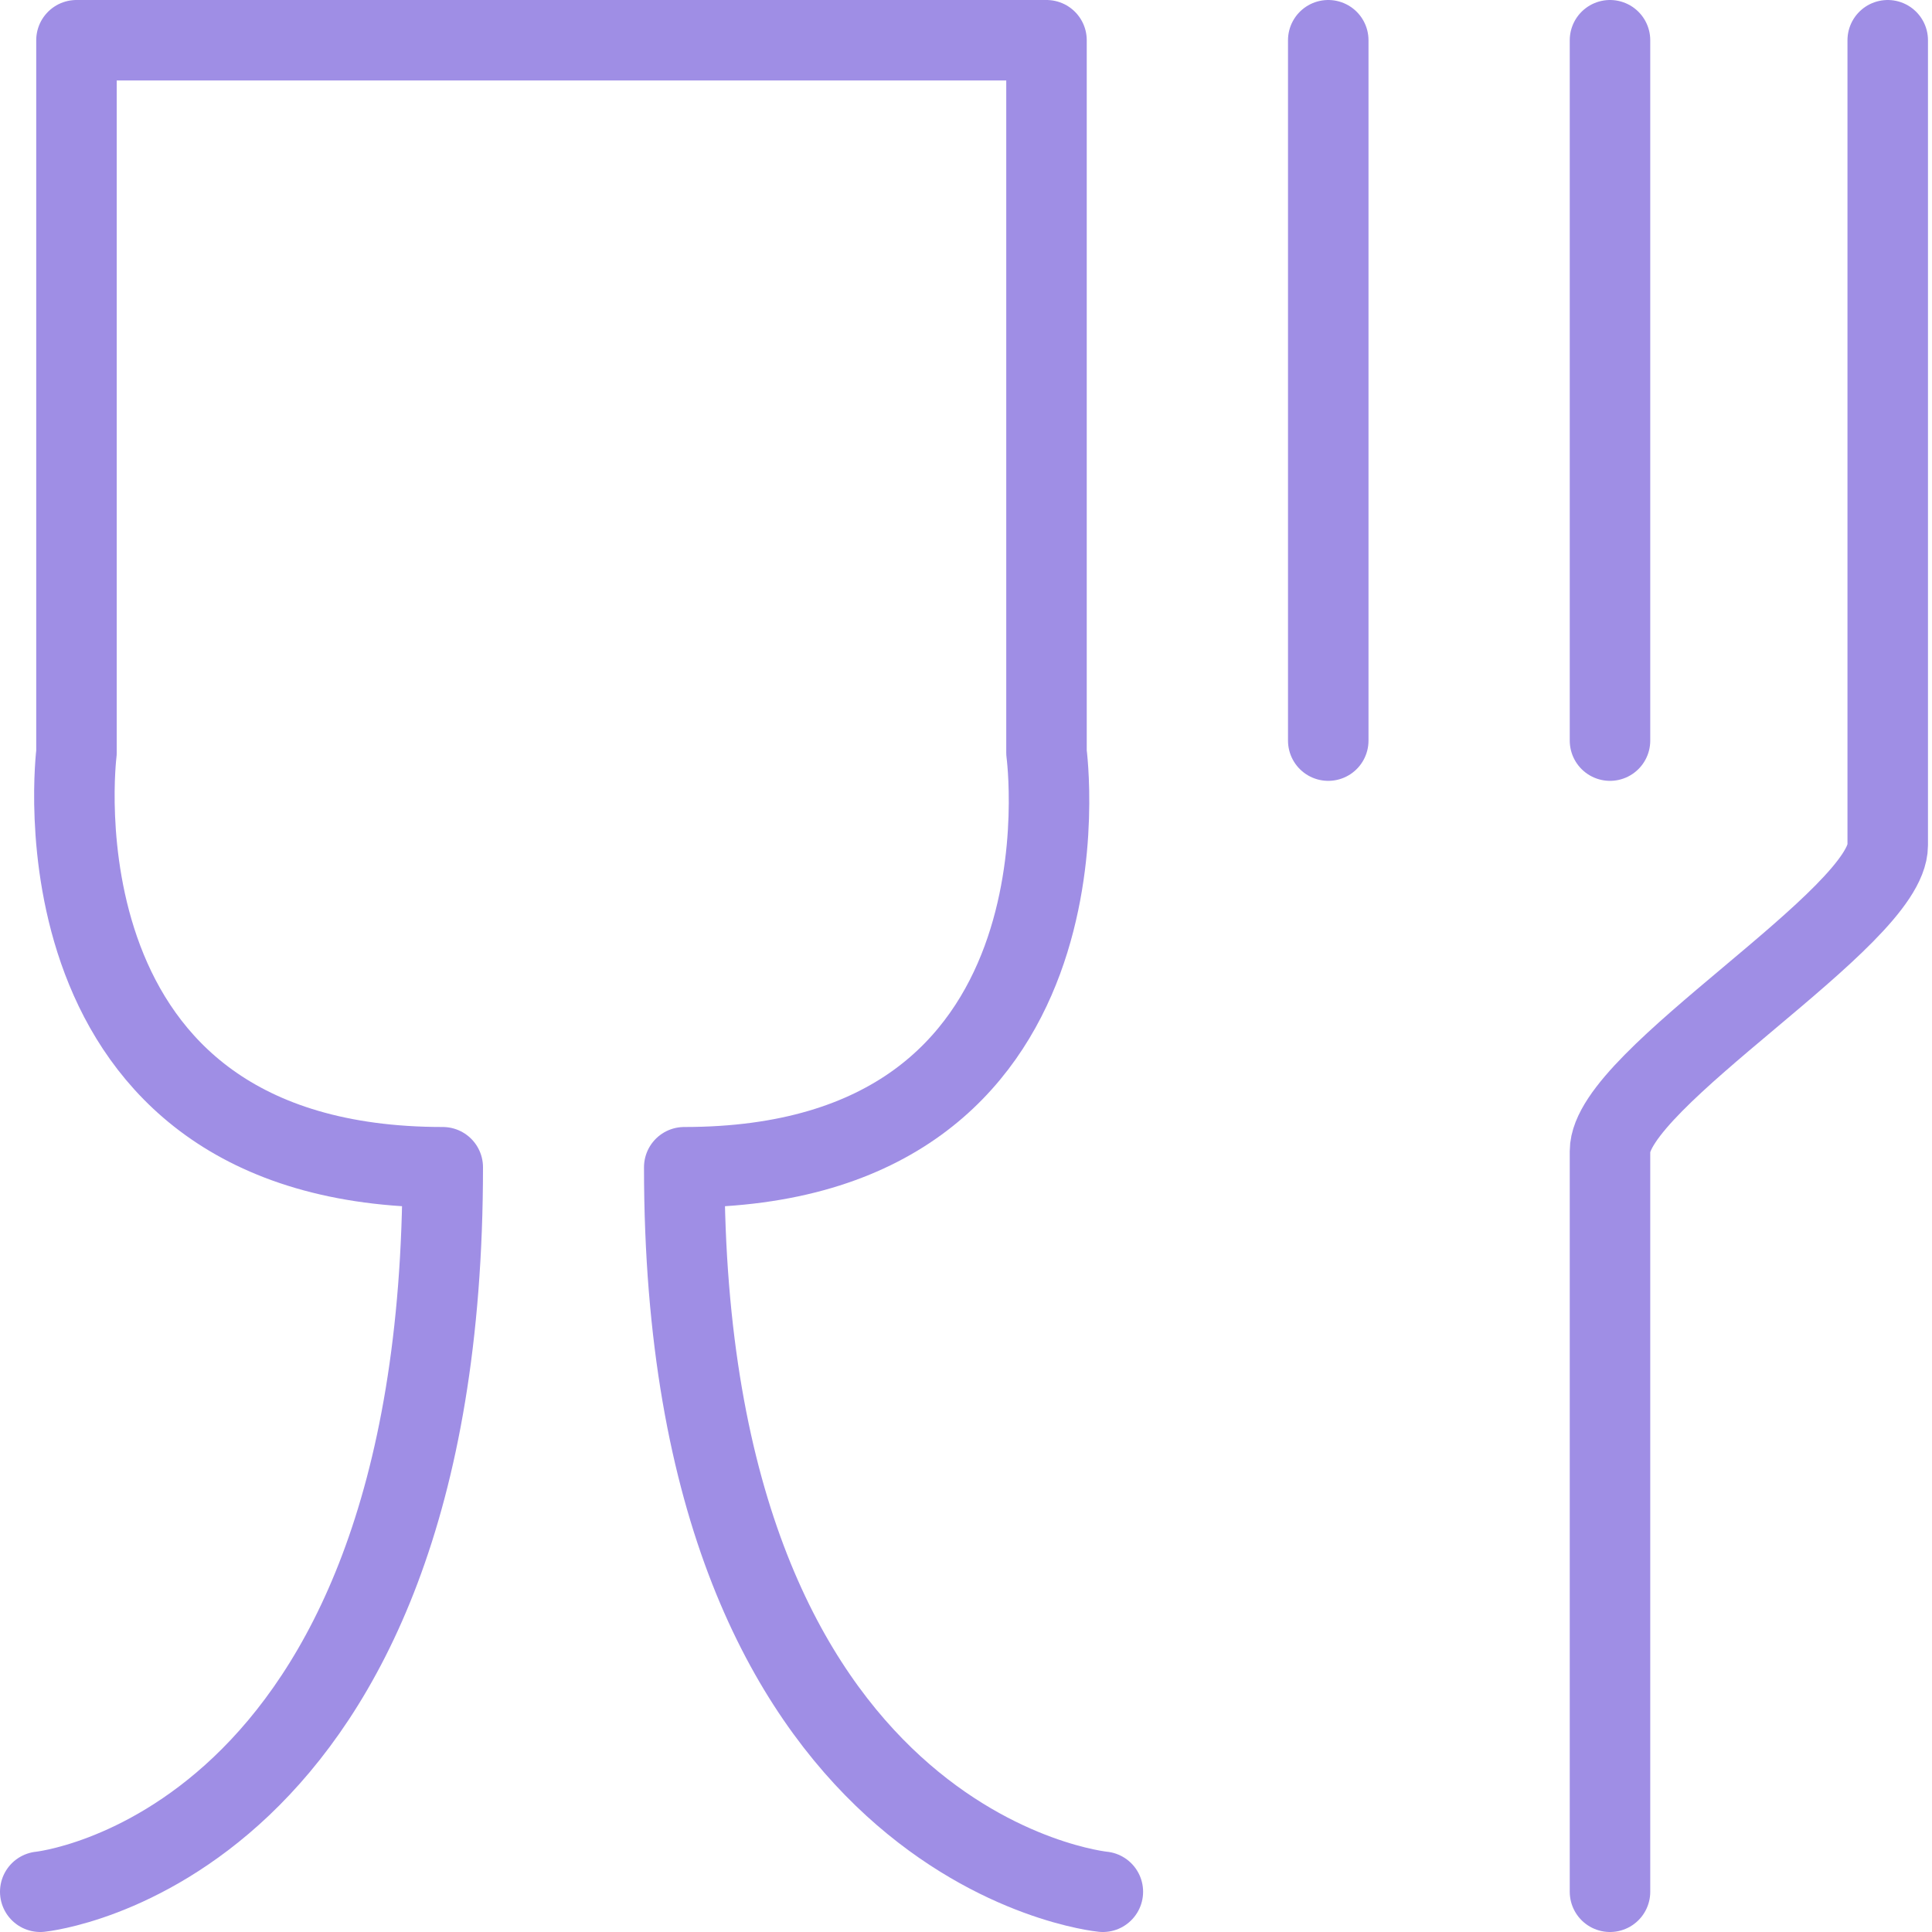 <?xml version="1.0" encoding="utf-8"?>
<!-- Generator: Adobe Illustrator 22.0.1, SVG Export Plug-In . SVG Version: 6.00 Build 0)  -->
<svg version="1.1" id="Capa_1" xmlns="http://www.w3.org/2000/svg" xmlns:xlink="http://www.w3.org/1999/xlink" x="0px" y="0px"
	 viewBox="0 0 48 48" style="enable-background:new 0 0 48 48;" xml:space="preserve">
<style type="text/css">
	.st0{fill:none;stroke:#9F8EE5;stroke-width:2;stroke-linecap:round;stroke-linejoin:round;stroke-miterlimit:10;}
</style>
<path class="st0" d="M27.4,47c0,0-10.4-1-10.4-18c10.4,0,9-10.3,9-10.3V1H1.9v17.7c0,0-1.3,10.3,9.1,10.3C11,46,1,47,1,47"/>
<path class="st0" d="M40,47c0,0,0-16.6,0-18.4s6.9-5.8,6.9-7.6s0-20,0-20"/>
<line class="st0" x1="40" y1="1" x2="40" y2="18.4"/>
<line class="st0" x1="33" y1="1" x2="33" y2="18.4"/>
</svg>
